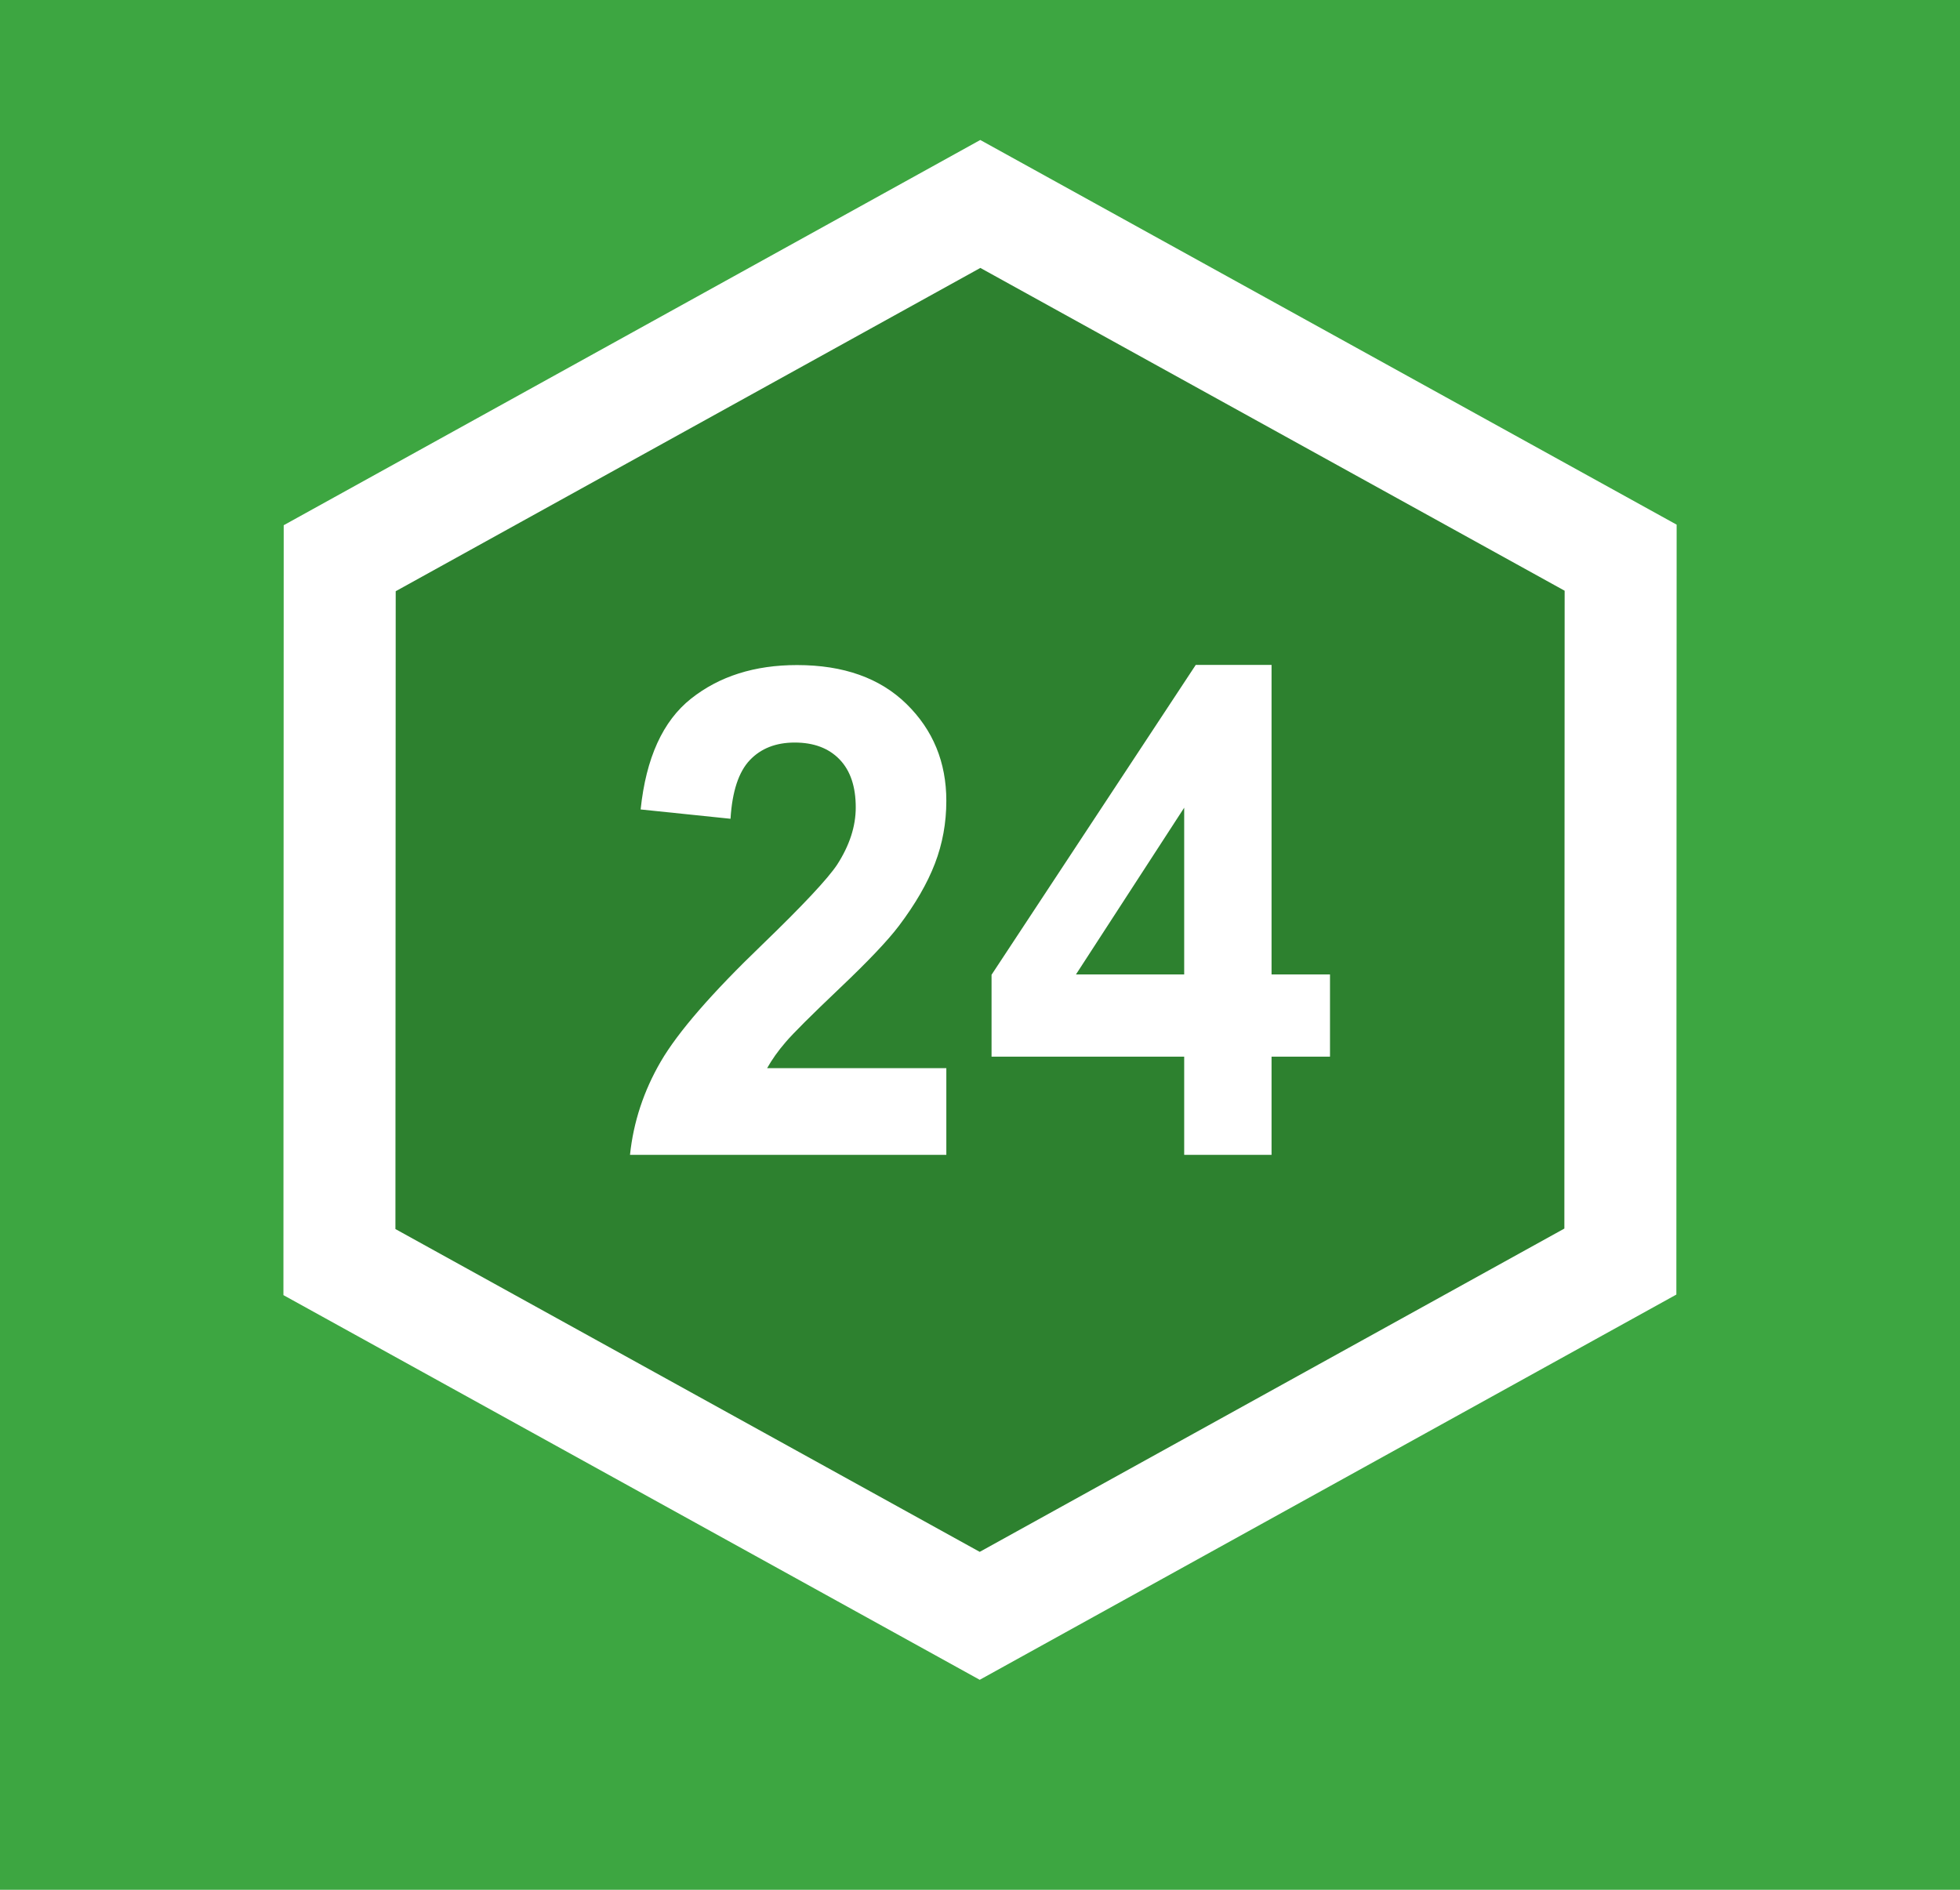 <?xml version="1.0" encoding="utf-8"?>
<!-- Generator: Adobe Illustrator 24.1.0, SVG Export Plug-In . SVG Version: 6.00 Build 0)  -->
<svg version="1.1" id="レイヤー_1" xmlns="http://www.w3.org/2000/svg" xmlns:xlink="http://www.w3.org/1999/xlink" x="0px"
	 y="0px" width="28px" height="27px" viewBox="0 0 28 27" style="enable-background:new 0 0 28 27;" xml:space="preserve">
<style type="text/css">
	.st0{fill:#3DA641;}
	.st1{fill:#2D812F;}
	.st2{fill:#FFFFFF;}
</style>
<rect class="st0" width="28" height="27"/>
<g>
	<polygon class="st1" points="4.849,18.032 4.853,7.975 14.004,2.914 23.152,7.968 23.147,18.024 13.996,23.086 	"/>
	<path class="st2" d="M14.005,3.828l8.347,4.612l-0.004,9.113l-8.352,4.619L5.649,17.56l0.004-9.113L14.005,3.828 M14.004,2
		L4.053,7.504l-0.004,11L13.996,24l9.952-5.504l0.004-11L14.004,2L14.004,2z"/>
</g>
<g>
	<path class="st2" d="M13.519,15.259V16.5H9c0.049-0.47,0.196-0.914,0.44-1.334c0.245-0.42,0.728-0.977,1.45-1.671
		c0.581-0.561,0.937-0.942,1.069-1.141c0.178-0.276,0.266-0.548,0.266-0.818c0-0.298-0.077-0.527-0.232-0.687
		c-0.155-0.16-0.368-0.24-0.64-0.24c-0.269,0-0.483,0.084-0.642,0.252c-0.159,0.168-0.251,0.447-0.275,0.837l-1.284-0.133
		c0.077-0.736,0.317-1.263,0.72-1.583c0.404-0.32,0.908-0.48,1.514-0.48c0.664,0,1.185,0.185,1.564,0.556
		c0.379,0.371,0.569,0.832,0.569,1.384c0,0.314-0.054,0.612-0.163,0.896s-0.281,0.581-0.516,0.892
		c-0.156,0.206-0.437,0.503-0.844,0.889c-0.407,0.387-0.664,0.643-0.773,0.771c-0.109,0.126-0.196,0.25-0.264,0.371H13.519z"/>
	<path class="st2" d="M16.917,16.5v-1.403h-2.752v-1.17L17.082,9.5h1.083v4.422H19v1.175h-0.835V16.5H16.917z M16.917,13.922V11.54
		l-1.546,2.382H16.917z"/>
</g>
<g>
</g>
<g>
</g>
<g>
</g>
<g>
</g>
<g>
</g>
<g>
</g>
</svg>
